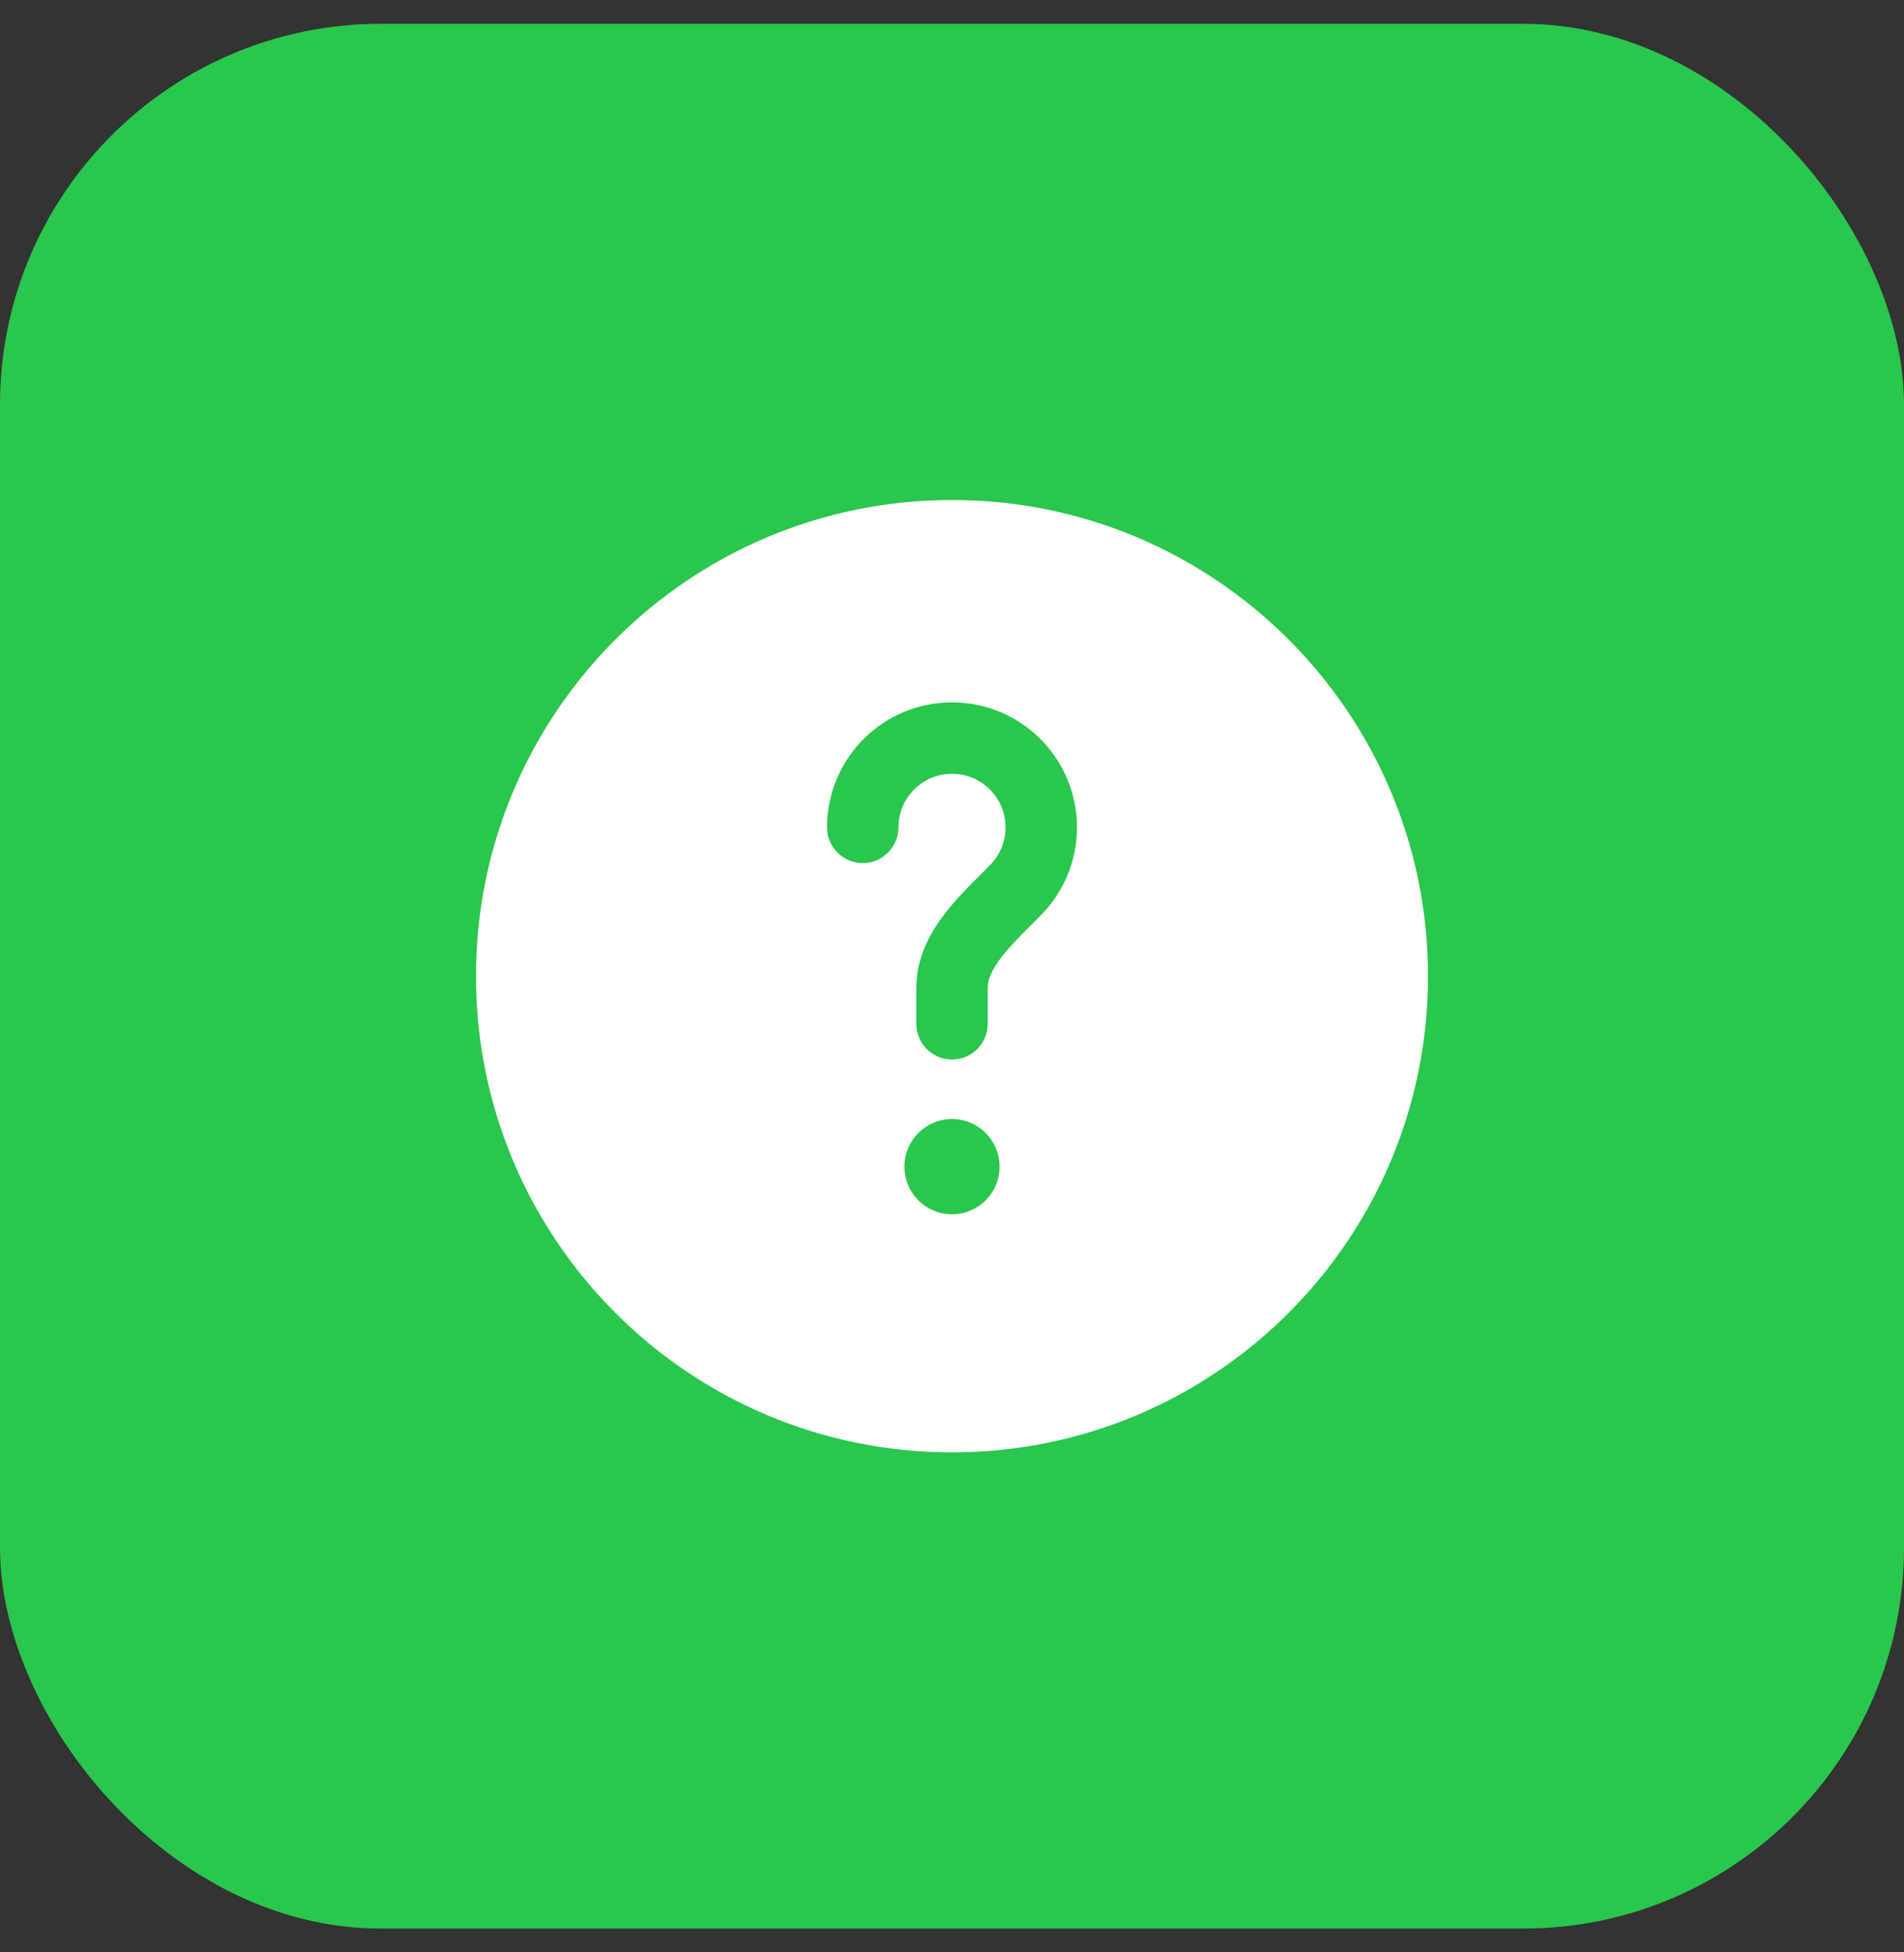 <svg width="40" height="41" viewBox="0 0 40 41" fill="none" xmlns="http://www.w3.org/2000/svg">
<rect x="0" y="0" width="40" height="41" fill="#333333" stroke="none"/>
<rect y="0.5" width="40" height="40" rx="8" fill="#29C74D"/>
<path fill-rule="evenodd" clip-rule="evenodd" d="M30 20.5C30 26.023 25.523 30.5 20 30.5C14.477 30.5 10 26.023 10 20.5C10 14.977 14.477 10.5 20 10.5C25.523 10.5 30 14.977 30 20.5ZM20 16.25C19.379 16.25 18.875 16.754 18.875 17.375C18.875 17.789 18.539 18.125 18.125 18.125C17.711 18.125 17.375 17.789 17.375 17.375C17.375 15.925 18.55 14.75 20 14.75C21.45 14.75 22.625 15.925 22.625 17.375C22.625 18.086 22.341 18.732 21.883 19.204C21.791 19.299 21.703 19.387 21.619 19.471C21.403 19.686 21.214 19.875 21.048 20.088C20.829 20.37 20.75 20.577 20.75 20.75V21.5C20.75 21.914 20.414 22.25 20 22.25C19.586 22.25 19.25 21.914 19.25 21.5V20.75C19.25 20.095 19.555 19.564 19.864 19.167C20.093 18.873 20.38 18.586 20.614 18.354C20.684 18.283 20.75 18.218 20.807 18.159C21.005 17.955 21.125 17.68 21.125 17.375C21.125 16.754 20.621 16.25 20 16.25ZM20 25.5C20.552 25.5 21 25.052 21 24.5C21 23.948 20.552 23.5 20 23.5C19.448 23.5 19 23.948 19 24.5C19 25.052 19.448 25.5 20 25.5Z" fill="white"/>
</svg>
